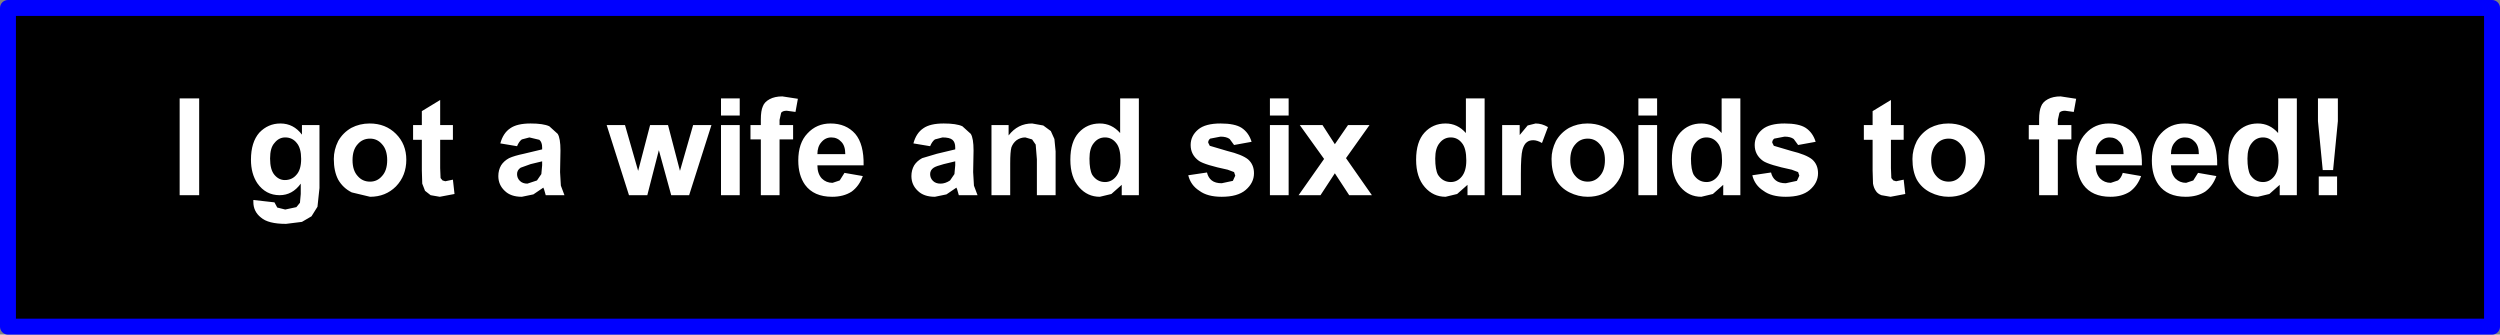 <?xml version="1.0" encoding="UTF-8" standalone="no"?>
<svg xmlns:xlink="http://www.w3.org/1999/xlink" height="42.0px" width="313.8px" xmlns="http://www.w3.org/2000/svg">
  <rect width="100%" height="100%" fill="#808080" stroke="none"/>
  <g transform="matrix(1.0, 0.0, 0.0, 1.0, -36.8, -216.9)">
    <path d="M349.6 257.9 L37.8 257.9 37.8 217.9 349.6 217.9 349.6 257.9" fill="#000000" fill-rule="evenodd" stroke="none"/>
    <path d="M349.6 257.9 L37.8 257.9 37.8 217.9 349.6 217.9 349.6 257.9 Z" fill="none" stroke="#0000ff" stroke-linecap="round" stroke-linejoin="round" stroke-width="2.0"/>
    <path d="M252.9 229.25 L255.25 229.25 255.25 241.4 253.1 241.4 253.1 240.1 251.8 241.25 250.35 241.6 Q248.8 241.6 247.75 240.4 246.65 239.15 246.65 236.95 246.65 234.7 247.7 233.55 248.75 232.4 250.35 232.4 251.85 232.4 252.9 233.6 L252.9 229.25 M251.0 234.15 Q250.15 234.15 249.6 234.85 249.05 235.5 249.05 236.8 249.05 238.2 249.4 238.85 250.0 239.75 251.0 239.75 251.8 239.75 252.35 239.1 252.95 238.4 252.95 237.05 252.95 235.5 252.4 234.85 251.85 234.15 251.0 234.15 M259.25 234.8 L259.45 235.2 261.65 235.85 Q263.5 236.3 264.25 236.9 265.0 237.55 265.0 238.65 265.0 239.85 263.95 240.75 262.95 241.6 260.95 241.6 259.15 241.6 258.15 240.85 257.05 240.15 256.75 238.9 L259.1 238.55 Q259.25 239.2 259.7 239.55 260.15 239.9 260.95 239.9 L262.35 239.6 262.65 238.95 262.5 238.5 261.7 238.2 Q258.85 237.6 258.1 237.1 257.05 236.35 257.05 235.1 257.05 233.95 258.0 233.15 258.9 232.4 260.8 232.4 262.6 232.4 263.45 232.95 264.35 233.55 264.7 234.7 L262.5 235.1 261.95 234.35 Q261.55 234.05 260.8 234.05 L259.5 234.3 Q259.25 234.5 259.25 234.8 M274.15 232.6 L275.75 232.6 275.75 234.45 274.15 234.45 274.15 238.0 274.2 239.25 274.45 239.55 274.8 239.65 275.75 239.45 275.95 241.25 274.1 241.6 272.95 241.4 Q272.45 241.2 272.25 240.85 272.0 240.5 271.9 239.95 L271.85 238.3 271.85 234.45 270.75 234.45 270.75 232.6 271.85 232.6 271.85 230.85 274.15 229.45 274.15 232.6 M279.2 237.0 Q279.2 238.3 279.85 239.0 280.45 239.7 281.4 239.7 282.3 239.7 282.9 239.0 283.55 238.3 283.55 237.0 283.55 235.7 282.9 235.0 282.3 234.3 281.4 234.3 280.45 234.3 279.85 235.0 279.2 235.7 279.2 237.0 M276.85 236.85 Q276.85 235.7 277.4 234.6 278.0 233.55 279.05 232.95 280.1 232.4 281.35 232.4 283.35 232.4 284.65 233.7 285.95 235.0 285.95 236.95 285.95 238.95 284.65 240.3 283.35 241.6 281.4 241.6 280.2 241.6 279.1 241.05 278.0 240.5 277.4 239.45 276.85 238.4 276.85 236.85 M216.95 236.8 Q216.95 238.2 217.3 238.85 217.9 239.75 218.9 239.75 219.7 239.75 220.25 239.1 220.85 238.4 220.85 237.05 220.85 235.5 220.3 234.85 219.75 234.15 218.9 234.15 218.05 234.15 217.5 234.85 216.95 235.5 216.95 236.8 M218.25 232.4 Q219.75 232.4 220.8 233.6 L220.8 229.25 223.15 229.25 223.15 241.4 221.0 241.4 221.0 240.1 219.7 241.25 218.25 241.6 Q216.7 241.6 215.65 240.4 214.55 239.15 214.55 236.95 214.55 234.7 215.6 233.55 216.65 232.4 218.25 232.4 M227.55 232.6 L227.55 233.85 228.55 232.65 229.55 232.4 Q230.35 232.4 231.1 232.85 L230.35 234.85 Q229.75 234.5 229.25 234.5 228.75 234.5 228.45 234.75 228.1 235.0 227.9 235.7 227.7 236.45 227.7 238.7 L227.7 241.4 225.35 241.4 225.35 232.6 227.55 232.6 M239.35 233.7 Q240.65 235.0 240.65 236.95 240.65 238.95 239.35 240.3 238.05 241.6 236.1 241.6 234.9 241.6 233.8 241.05 232.7 240.5 232.1 239.45 231.55 238.4 231.55 236.85 231.55 235.7 232.1 234.6 232.7 233.55 233.75 232.95 234.8 232.4 236.05 232.4 238.05 232.4 239.35 233.7 M233.9 237.0 Q233.9 238.3 234.55 239.0 235.15 239.7 236.1 239.7 237.0 239.7 237.6 239.0 238.25 238.3 238.25 237.0 238.25 235.7 237.6 235.0 237.0 234.3 236.1 234.3 235.15 234.3 234.55 235.0 233.9 235.7 233.9 237.0 M244.8 232.6 L244.8 241.4 242.45 241.4 242.45 232.6 244.8 232.6 M242.45 231.4 L242.45 229.25 244.8 229.25 244.8 231.4 242.45 231.4 M297.4 229.3 L297.1 230.95 296.0 230.8 Q295.5 230.8 295.3 231.05 L295.1 231.95 295.1 232.6 296.8 232.6 296.8 234.4 295.1 234.4 295.1 241.4 292.75 241.4 292.75 234.4 291.45 234.4 291.45 232.6 292.75 232.6 292.75 231.9 Q292.75 230.8 293.0 230.25 293.2 229.7 293.85 229.35 294.5 229.0 295.45 229.0 L297.4 229.3 M299.85 236.25 L303.35 236.25 Q303.35 235.2 302.85 234.7 302.35 234.15 301.6 234.15 300.85 234.15 300.35 234.75 299.85 235.3 299.85 236.25 M298.6 233.65 Q299.75 232.4 301.5 232.4 303.45 232.4 304.6 233.7 305.7 235.0 305.65 237.65 L299.85 237.65 Q299.85 238.7 300.4 239.3 300.95 239.85 301.75 239.85 L302.65 239.55 Q303.05 239.25 303.25 238.6 L305.55 239.0 Q305.1 240.25 304.15 240.95 303.15 241.6 301.7 241.6 299.4 241.6 298.3 240.1 297.45 238.9 297.45 237.05 297.45 234.85 298.6 233.65 M309.85 239.3 Q310.4 239.85 311.2 239.85 L312.1 239.55 312.7 238.6 315.0 239.0 Q314.55 240.25 313.6 240.95 312.6 241.6 311.15 241.6 308.85 241.6 307.75 240.1 306.9 238.9 306.9 237.05 306.9 234.85 308.05 233.65 309.2 232.4 310.95 232.4 312.9 232.4 314.05 233.7 315.15 235.0 315.1 237.65 L309.3 237.65 Q309.3 238.7 309.85 239.3 M309.3 236.25 L312.8 236.25 Q312.8 235.2 312.3 234.7 311.8 234.15 311.05 234.15 310.3 234.15 309.8 234.75 309.3 235.3 309.3 236.25 M320.2 232.4 Q321.7 232.4 322.75 233.6 L322.75 229.25 325.1 229.25 325.1 241.4 322.95 241.4 322.95 240.1 321.65 241.25 320.2 241.6 Q318.65 241.6 317.6 240.4 316.5 239.15 316.5 236.95 316.5 234.7 317.55 233.55 318.6 232.4 320.2 232.4 M318.9 236.8 Q318.9 238.2 319.25 238.85 319.85 239.75 320.85 239.75 321.65 239.75 322.2 239.1 322.8 238.4 322.8 237.05 322.8 235.5 322.25 234.85 321.7 234.15 320.85 234.15 320.0 234.15 319.45 234.85 318.9 235.5 318.9 236.8 M327.75 229.25 L330.25 229.25 330.25 232.1 329.65 238.25 328.35 238.25 327.75 232.1 327.75 229.25 M330.15 239.05 L330.15 241.4 327.85 241.4 327.85 239.05 330.15 239.05 M92.05 232.6 L93.65 232.6 93.65 234.45 92.05 234.45 92.05 238.0 92.1 239.25 92.35 239.55 92.7 239.65 93.65 239.45 93.85 241.25 92.0 241.6 90.85 241.4 90.15 240.85 89.8 239.95 89.75 238.3 89.75 234.45 88.65 234.45 88.65 232.6 89.75 232.6 89.75 230.85 92.05 229.45 92.05 232.6 M105.75 232.75 L106.8 233.7 Q107.15 234.25 107.15 235.8 L107.1 238.5 107.2 240.2 107.65 241.4 105.3 241.4 105.1 240.7 105.0 240.45 103.75 241.3 102.3 241.6 Q100.9 241.6 100.15 240.85 99.35 240.1 99.35 239.0 99.35 238.25 99.7 237.65 100.05 237.1 100.7 236.75 101.35 236.45 102.55 236.2 L104.85 235.65 104.85 235.4 Q104.85 234.75 104.5 234.45 L103.25 234.15 102.3 234.4 Q101.95 234.65 101.7 235.25 L99.6 234.9 Q99.95 233.6 100.85 233.0 101.7 232.4 103.4 232.4 105.0 232.4 105.75 232.75 M102.05 239.6 Q102.4 239.95 103.0 239.95 L104.2 239.55 104.75 238.75 104.85 237.65 104.85 237.15 103.4 237.5 102.15 237.95 Q101.7 238.25 101.7 238.75 101.7 239.25 102.05 239.6 M126.1 232.6 L123.3 241.4 121.05 241.4 119.5 235.75 118.05 241.4 115.75 241.4 112.95 232.6 115.25 232.6 116.9 238.35 118.4 232.6 120.65 232.6 122.15 238.35 123.8 232.6 126.1 232.6 M127.3 229.25 L129.65 229.25 129.65 231.4 127.3 231.4 127.3 229.25 M61.8 229.25 L61.8 241.4 59.35 241.4 59.35 229.25 61.8 229.25 M76.9 232.6 L76.9 240.5 76.65 242.85 75.9 244.05 74.7 244.75 72.7 245.0 Q70.45 245.0 69.55 244.2 68.6 243.45 68.6 242.25 L68.6 242.0 71.25 242.3 71.6 242.95 72.6 243.2 74.0 242.9 74.45 242.35 74.55 241.25 74.55 239.95 Q73.5 241.4 71.9 241.4 70.15 241.4 69.1 239.9 68.3 238.7 68.3 236.95 68.3 234.75 69.35 233.55 70.45 232.4 72.0 232.4 73.65 232.4 74.7 233.8 L74.7 232.6 76.9 232.6 M70.7 236.8 Q70.7 238.2 71.25 238.85 71.8 239.5 72.55 239.5 73.45 239.5 74.0 238.85 74.6 238.2 74.6 236.85 74.6 235.5 74.05 234.85 73.5 234.15 72.6 234.15 71.8 234.15 71.25 234.85 70.7 235.45 70.7 236.8 M86.5 233.7 Q87.8 235.0 87.8 236.95 87.8 238.95 86.5 240.3 85.2 241.6 83.25 241.6 L80.95 241.05 Q79.85 240.5 79.25 239.45 78.7 238.4 78.7 236.85 78.7 235.7 79.25 234.6 79.85 233.55 80.9 232.95 81.95 232.4 83.2 232.4 85.2 232.4 86.5 233.7 M81.05 237.0 Q81.05 238.3 81.7 239.0 82.3 239.7 83.25 239.7 84.15 239.7 84.75 239.0 85.4 238.3 85.4 237.0 85.4 235.7 84.75 235.0 84.15 234.3 83.25 234.3 82.3 234.3 81.7 235.0 81.05 235.7 81.05 237.0 M127.3 232.6 L129.65 232.6 129.65 241.4 127.3 241.4 127.3 232.6 M177.4 233.6 L177.4 229.25 179.75 229.25 179.75 241.4 177.6 241.4 177.6 240.1 176.3 241.25 174.85 241.6 Q173.3 241.6 172.25 240.4 171.15 239.15 171.15 236.95 171.15 234.7 172.2 233.55 173.25 232.4 174.85 232.4 176.35 232.4 177.4 233.6 M169.3 235.9 L169.3 241.4 166.95 241.4 166.95 236.9 166.8 235.05 166.35 234.4 165.5 234.15 Q164.9 234.15 164.4 234.5 163.95 234.85 163.75 235.4 163.6 235.95 163.6 237.4 L163.6 241.4 161.25 241.4 161.25 232.6 163.4 232.6 163.4 233.9 Q164.55 232.4 166.35 232.4 L167.75 232.65 168.7 233.35 169.15 234.35 169.3 235.9 M174.1 234.85 Q173.55 235.5 173.55 236.8 173.55 238.2 173.9 238.85 174.5 239.75 175.5 239.75 176.3 239.75 176.85 239.1 177.45 238.4 177.45 237.05 177.45 235.5 176.9 234.85 176.35 234.15 175.5 234.15 174.65 234.15 174.1 234.85 M188.65 235.2 L190.85 235.85 Q192.7 236.3 193.45 236.9 194.2 237.55 194.2 238.65 194.2 239.85 193.15 240.75 192.15 241.6 190.15 241.6 188.35 241.6 187.35 240.85 186.25 240.15 185.95 238.9 L188.3 238.55 Q188.45 239.2 188.9 239.55 189.35 239.9 190.15 239.9 L191.55 239.6 191.85 238.95 191.7 238.5 190.9 238.2 Q188.05 237.6 187.3 237.1 186.25 236.35 186.25 235.1 186.25 233.95 187.2 233.15 188.1 232.4 190.0 232.4 191.8 232.4 192.65 232.95 193.55 233.55 193.9 234.7 L191.7 235.1 191.15 234.35 Q190.75 234.05 190.0 234.05 L188.7 234.3 Q188.45 234.5 188.45 234.8 L188.65 235.2 M198.55 232.6 L198.55 241.4 196.2 241.4 196.2 232.6 198.55 232.6 M196.2 231.4 L196.2 229.25 198.55 229.25 198.55 231.4 196.2 231.4 M205.75 236.75 L209.0 241.4 206.15 241.4 204.35 238.65 202.55 241.4 199.8 241.4 203.0 236.85 199.95 232.6 202.8 232.6 204.35 235.0 206.0 232.6 208.7 232.6 205.75 236.75 M136.35 232.6 L136.35 234.4 134.65 234.4 134.65 241.4 132.3 241.4 132.3 234.4 131.0 234.4 131.0 232.6 132.3 232.6 132.3 231.9 Q132.3 230.8 132.55 230.25 132.75 229.7 133.4 229.35 134.05 229.0 135.0 229.0 L136.95 229.3 136.65 230.95 135.55 230.8 Q135.05 230.8 134.85 231.05 L134.65 231.95 134.65 232.6 136.35 232.6 M138.15 233.65 Q139.3 232.4 141.05 232.4 143.0 232.4 144.15 233.7 145.25 235.0 145.2 237.65 L139.4 237.65 Q139.4 238.7 139.95 239.3 140.5 239.85 141.3 239.85 L142.2 239.55 142.8 238.6 145.1 239.0 Q144.65 240.25 143.7 240.95 142.7 241.6 141.25 241.6 138.95 241.6 137.85 240.1 137.0 238.9 137.0 237.05 137.0 234.85 138.15 233.65 M142.4 234.7 Q141.9 234.15 141.15 234.15 140.4 234.15 139.9 234.75 139.4 235.3 139.4 236.25 L142.9 236.25 Q142.9 235.2 142.4 234.7 M157.6 232.75 L158.65 233.7 Q159.0 234.25 159.0 235.8 L158.95 238.5 159.05 240.2 159.5 241.4 157.15 241.4 156.95 240.7 156.85 240.45 155.6 241.3 154.15 241.6 Q152.75 241.6 152.0 240.85 151.2 240.1 151.2 239.0 151.2 238.25 151.55 237.65 151.9 237.1 152.55 236.75 L154.4 236.2 156.7 235.65 156.7 235.4 Q156.7 234.75 156.35 234.45 156.0 234.15 155.1 234.15 L154.15 234.4 Q153.8 234.65 153.55 235.25 L151.45 234.9 Q151.8 233.6 152.7 233.0 153.55 232.4 155.25 232.4 156.85 232.4 157.6 232.75 M154.0 237.95 Q153.55 238.25 153.55 238.75 153.55 239.25 153.9 239.6 154.25 239.95 154.85 239.95 155.45 239.95 156.05 239.55 L156.6 238.75 156.7 237.65 156.7 237.15 155.25 237.5 Q154.3 237.75 154.0 237.95" fill="#ffffff" fill-rule="evenodd" stroke="none"/>
  </g>
</svg>
